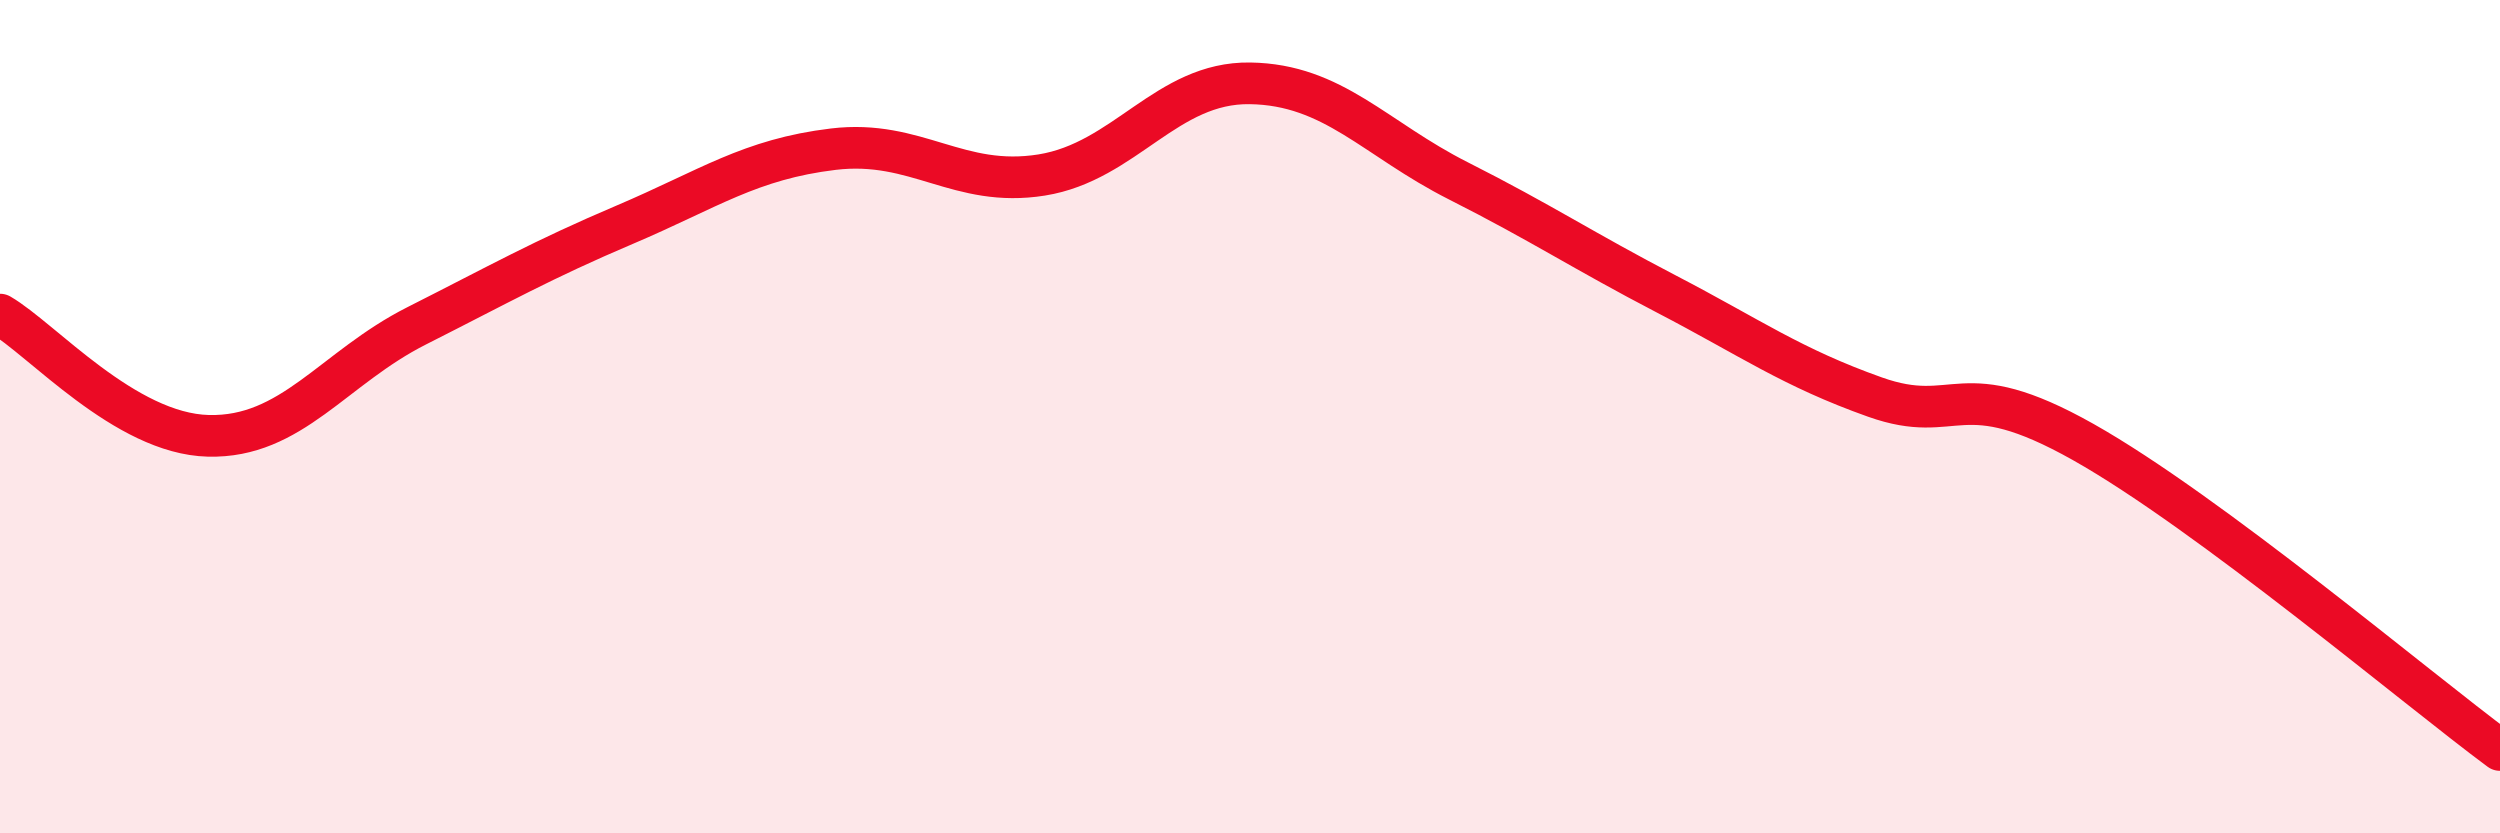 
    <svg width="60" height="20" viewBox="0 0 60 20" xmlns="http://www.w3.org/2000/svg">
      <path
        d="M 0,7.55 C 1,8.13 3,10.41 5,10.46 C 7,10.51 8,8.83 10,7.82 C 12,6.81 13,6.24 15,5.39 C 17,4.54 18,3.82 20,3.58 C 22,3.34 23,4.52 25,4.2 C 27,3.88 28,1.97 30,2 C 32,2.03 33,3.33 35,4.34 C 37,5.35 38,6.02 40,7.06 C 42,8.1 43,8.82 45,9.53 C 47,10.24 47,8.92 50,10.61 C 53,12.3 58,16.52 60,18L60 20L0 20Z"
        fill="#EB0A25"
        opacity="0.1"
        stroke-linecap="round"
        stroke-linejoin="round"
      />
      <path
        d="M 0,7.55 C 1,8.13 3,10.41 5,10.46 C 7,10.51 8,8.83 10,7.82 C 12,6.81 13,6.24 15,5.39 C 17,4.54 18,3.82 20,3.58 C 22,3.34 23,4.52 25,4.2 C 27,3.88 28,1.97 30,2 C 32,2.03 33,3.33 35,4.34 C 37,5.35 38,6.02 40,7.06 C 42,8.1 43,8.82 45,9.53 C 47,10.24 47,8.92 50,10.61 C 53,12.3 58,16.52 60,18"
        stroke="#EB0A25"
        stroke-width="1"
        fill="none"
        stroke-linecap="round"
        stroke-linejoin="round"
      />
    </svg>
  